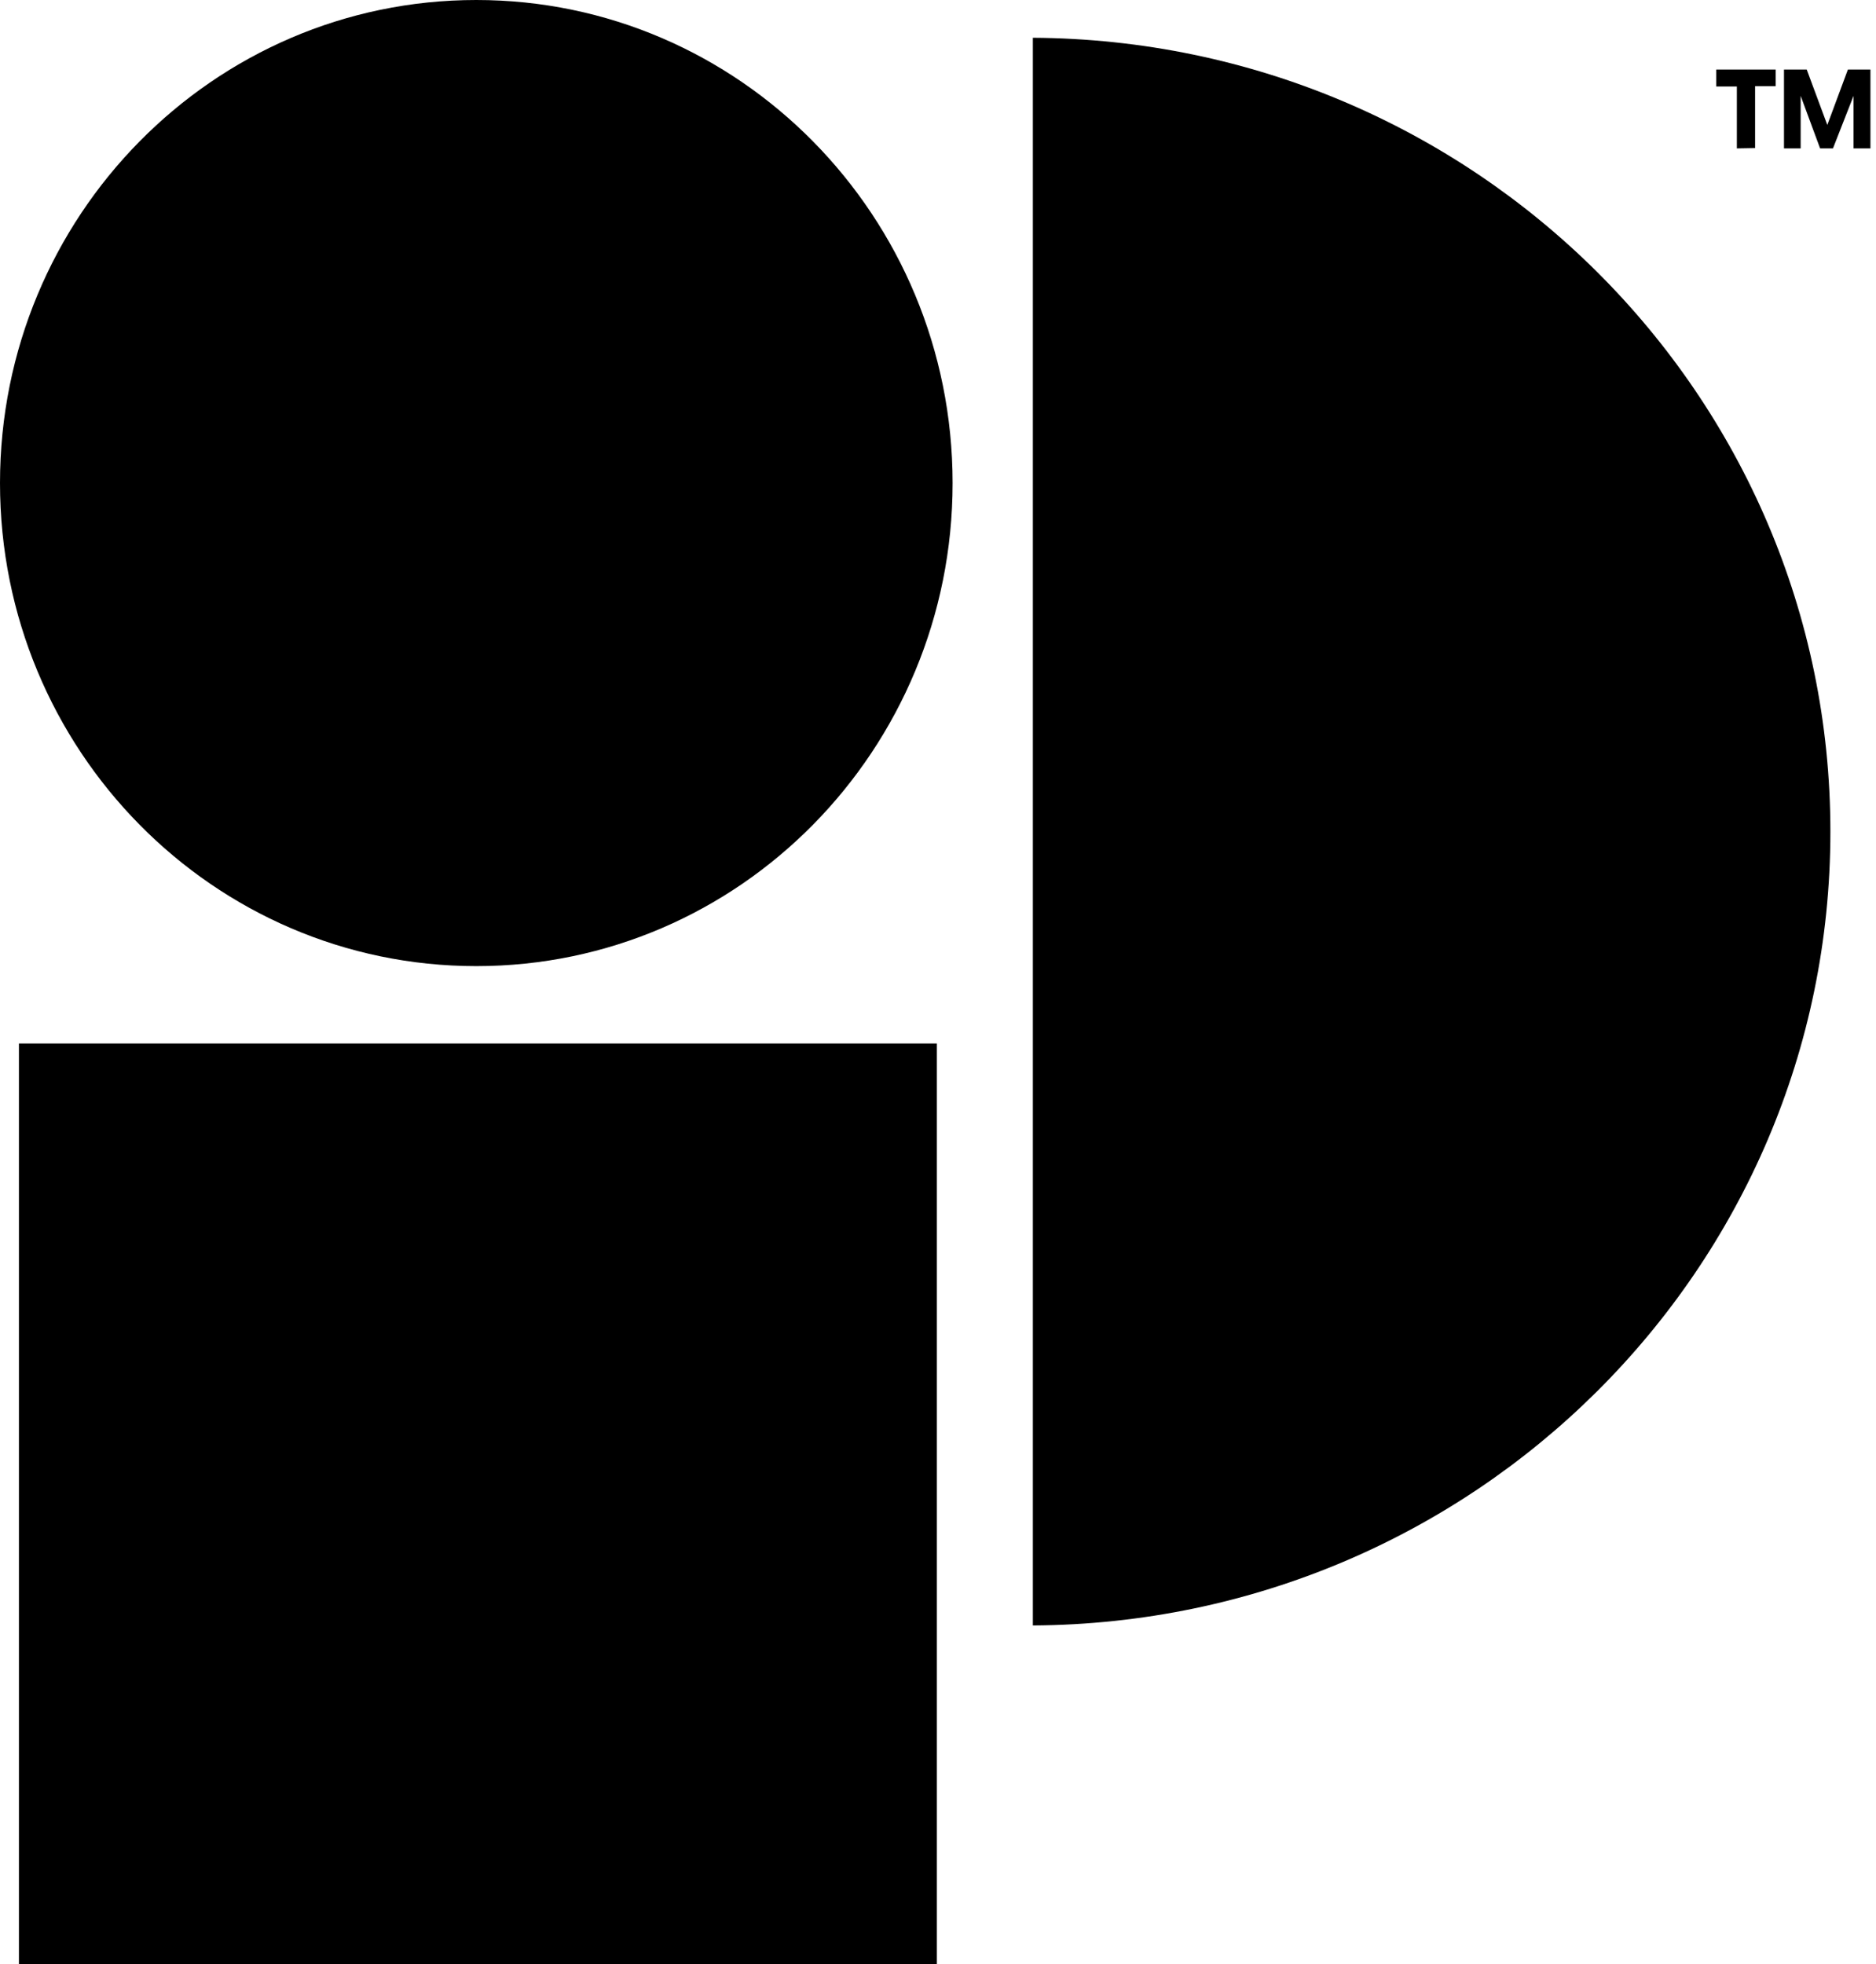 <svg width="64" height="67" viewBox="0 0 64 67" fill="none" xmlns="http://www.w3.org/2000/svg">
<path d="M31.961 35.596H0.646V67H31.961V35.596Z" fill="black"/>
<path d="M16.249 32.956C25.223 32.956 32.498 25.579 32.498 16.478C32.498 7.377 25.223 0 16.249 0C7.275 0 0 7.377 0 16.478C0 25.579 7.275 32.956 16.249 32.956Z" fill="black"/>
<path d="M35.236 1.288C50.278 1.376 62.444 13.465 62.444 28.369C62.444 43.274 50.278 55.359 35.236 55.447V1.288Z" fill="black"/>
<path d="M59.253 5.062V2.95H58.551V2.373H60.577V2.939H59.875V5.051L59.253 5.062ZM60.861 5.062V2.373H61.637L62.339 4.263L63.041 2.373H63.81V5.062H63.234V3.27L62.532 5.062H62.093L61.43 3.27V5.062H60.861Z" fill="black"/>
</svg>
